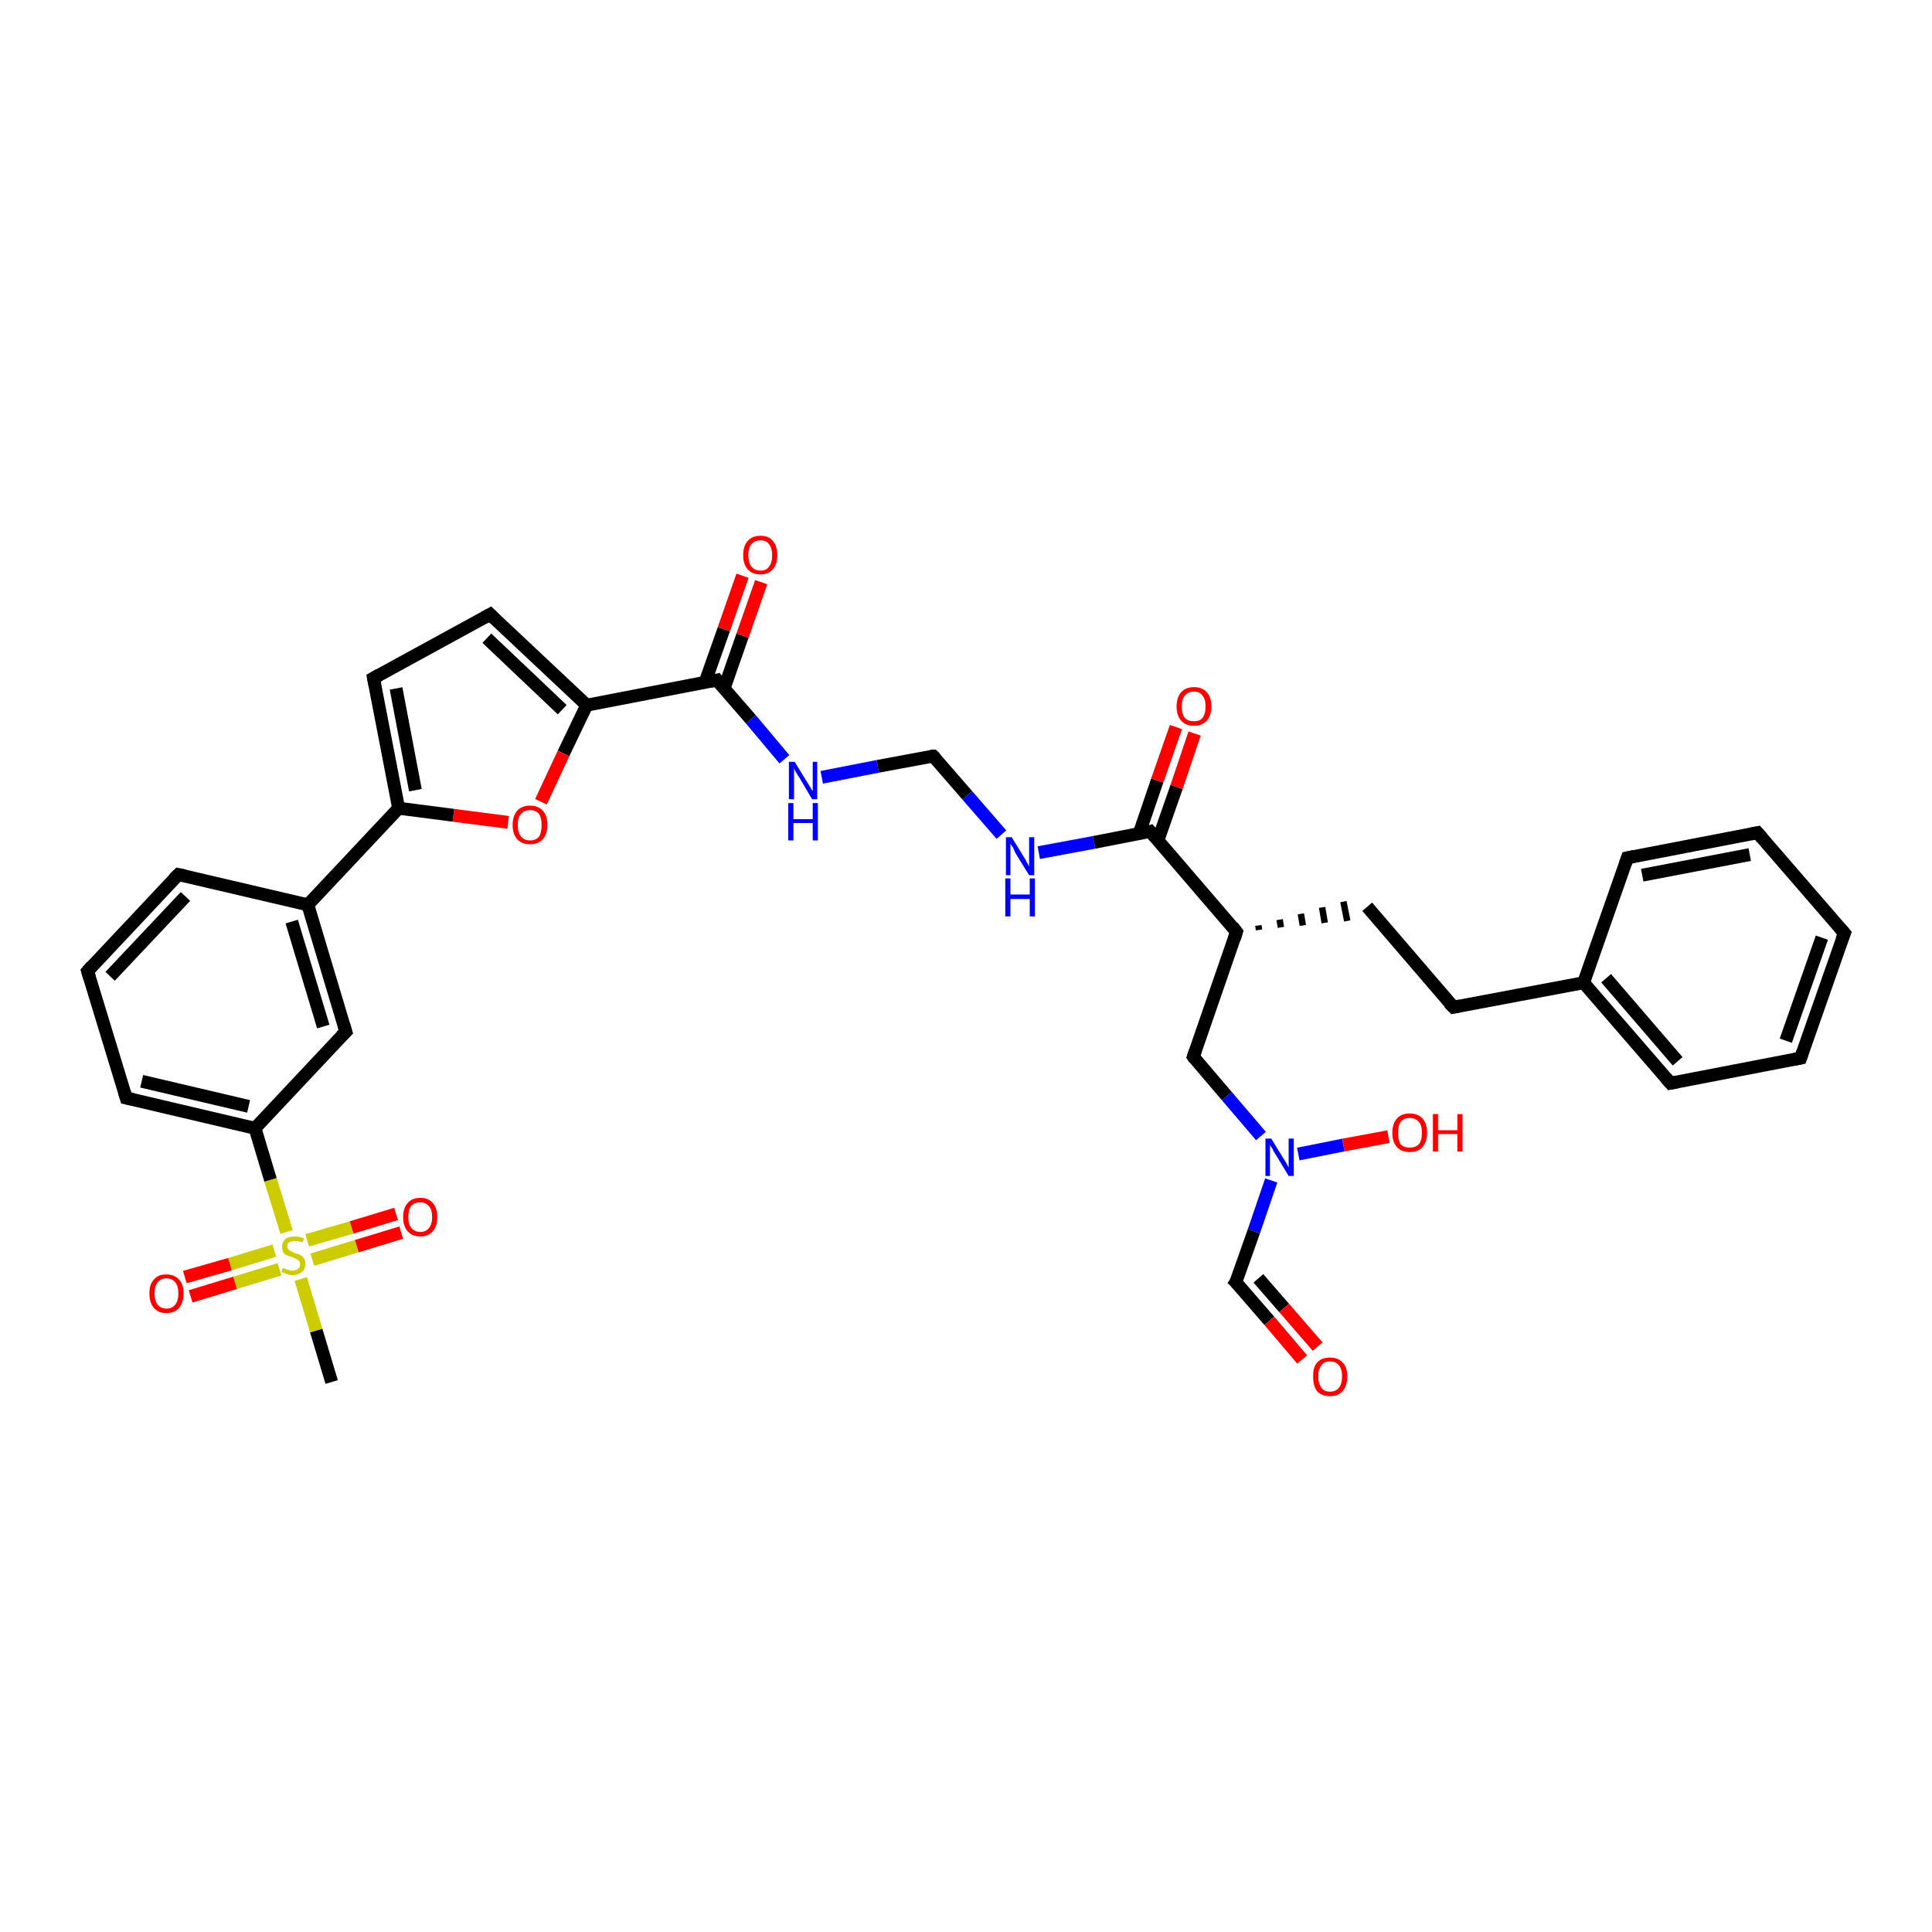 <?xml version='1.0' encoding='iso-8859-1'?>
<svg version='1.1' baseProfile='full'
              xmlns='http://www.w3.org/2000/svg'
                      xmlns:rdkit='http://www.rdkit.org/xml'
                      xmlns:xlink='http://www.w3.org/1999/xlink'
                  xml:space='preserve'
width='300px' height='300px' viewBox='0 0 300 300'>
<!-- END OF HEADER -->
<rect style='opacity:1.0;fill:#FFFFFF;stroke:none' width='300.0' height='300.0' x='0.0' y='0.0'> </rect>
<path class='bond-0 atom-0 atom-1' d='M 51.5,214.6 L 49.1,206.6' style='fill:none;fill-rule:evenodd;stroke:#000000;stroke-width:2.0px;stroke-linecap:butt;stroke-linejoin:miter;stroke-opacity:1' />
<path class='bond-0 atom-0 atom-1' d='M 49.1,206.6 L 46.7,198.6' style='fill:none;fill-rule:evenodd;stroke:#CCCC00;stroke-width:2.0px;stroke-linecap:butt;stroke-linejoin:miter;stroke-opacity:1' />
<path class='bond-1 atom-1 atom-2' d='M 48.5,195.6 L 55.4,193.5' style='fill:none;fill-rule:evenodd;stroke:#CCCC00;stroke-width:2.0px;stroke-linecap:butt;stroke-linejoin:miter;stroke-opacity:1' />
<path class='bond-1 atom-1 atom-2' d='M 55.4,193.5 L 62.3,191.4' style='fill:none;fill-rule:evenodd;stroke:#FF0000;stroke-width:2.0px;stroke-linecap:butt;stroke-linejoin:miter;stroke-opacity:1' />
<path class='bond-1 atom-1 atom-2' d='M 47.7,192.6 L 54.6,190.6' style='fill:none;fill-rule:evenodd;stroke:#CCCC00;stroke-width:2.0px;stroke-linecap:butt;stroke-linejoin:miter;stroke-opacity:1' />
<path class='bond-1 atom-1 atom-2' d='M 54.6,190.6 L 61.5,188.5' style='fill:none;fill-rule:evenodd;stroke:#FF0000;stroke-width:2.0px;stroke-linecap:butt;stroke-linejoin:miter;stroke-opacity:1' />
<path class='bond-2 atom-1 atom-3' d='M 42.6,194.2 L 35.7,196.3' style='fill:none;fill-rule:evenodd;stroke:#CCCC00;stroke-width:2.0px;stroke-linecap:butt;stroke-linejoin:miter;stroke-opacity:1' />
<path class='bond-2 atom-1 atom-3' d='M 35.7,196.3 L 28.7,198.3' style='fill:none;fill-rule:evenodd;stroke:#FF0000;stroke-width:2.0px;stroke-linecap:butt;stroke-linejoin:miter;stroke-opacity:1' />
<path class='bond-2 atom-1 atom-3' d='M 43.4,197.1 L 36.5,199.2' style='fill:none;fill-rule:evenodd;stroke:#CCCC00;stroke-width:2.0px;stroke-linecap:butt;stroke-linejoin:miter;stroke-opacity:1' />
<path class='bond-2 atom-1 atom-3' d='M 36.5,199.2 L 29.6,201.3' style='fill:none;fill-rule:evenodd;stroke:#FF0000;stroke-width:2.0px;stroke-linecap:butt;stroke-linejoin:miter;stroke-opacity:1' />
<path class='bond-3 atom-1 atom-4' d='M 44.5,191.3 L 42.0,183.2' style='fill:none;fill-rule:evenodd;stroke:#CCCC00;stroke-width:2.0px;stroke-linecap:butt;stroke-linejoin:miter;stroke-opacity:1' />
<path class='bond-3 atom-1 atom-4' d='M 42.0,183.2 L 39.6,175.2' style='fill:none;fill-rule:evenodd;stroke:#000000;stroke-width:2.0px;stroke-linecap:butt;stroke-linejoin:miter;stroke-opacity:1' />
<path class='bond-4 atom-4 atom-5' d='M 39.6,175.2 L 19.6,170.5' style='fill:none;fill-rule:evenodd;stroke:#000000;stroke-width:2.0px;stroke-linecap:butt;stroke-linejoin:miter;stroke-opacity:1' />
<path class='bond-4 atom-4 atom-5' d='M 38.6,171.8 L 22.0,167.9' style='fill:none;fill-rule:evenodd;stroke:#000000;stroke-width:2.0px;stroke-linecap:butt;stroke-linejoin:miter;stroke-opacity:1' />
<path class='bond-5 atom-5 atom-6' d='M 19.6,170.5 L 13.6,150.8' style='fill:none;fill-rule:evenodd;stroke:#000000;stroke-width:2.0px;stroke-linecap:butt;stroke-linejoin:miter;stroke-opacity:1' />
<path class='bond-6 atom-6 atom-7' d='M 13.6,150.8 L 27.7,135.8' style='fill:none;fill-rule:evenodd;stroke:#000000;stroke-width:2.0px;stroke-linecap:butt;stroke-linejoin:miter;stroke-opacity:1' />
<path class='bond-6 atom-6 atom-7' d='M 17.1,151.6 L 28.8,139.2' style='fill:none;fill-rule:evenodd;stroke:#000000;stroke-width:2.0px;stroke-linecap:butt;stroke-linejoin:miter;stroke-opacity:1' />
<path class='bond-7 atom-7 atom-8' d='M 27.7,135.8 L 47.8,140.5' style='fill:none;fill-rule:evenodd;stroke:#000000;stroke-width:2.0px;stroke-linecap:butt;stroke-linejoin:miter;stroke-opacity:1' />
<path class='bond-8 atom-8 atom-9' d='M 47.8,140.5 L 61.9,125.5' style='fill:none;fill-rule:evenodd;stroke:#000000;stroke-width:2.0px;stroke-linecap:butt;stroke-linejoin:miter;stroke-opacity:1' />
<path class='bond-9 atom-9 atom-10' d='M 61.9,125.5 L 58.0,105.3' style='fill:none;fill-rule:evenodd;stroke:#000000;stroke-width:2.0px;stroke-linecap:butt;stroke-linejoin:miter;stroke-opacity:1' />
<path class='bond-9 atom-9 atom-10' d='M 64.5,122.7 L 61.5,106.9' style='fill:none;fill-rule:evenodd;stroke:#000000;stroke-width:2.0px;stroke-linecap:butt;stroke-linejoin:miter;stroke-opacity:1' />
<path class='bond-10 atom-10 atom-11' d='M 58.0,105.3 L 76.1,95.4' style='fill:none;fill-rule:evenodd;stroke:#000000;stroke-width:2.0px;stroke-linecap:butt;stroke-linejoin:miter;stroke-opacity:1' />
<path class='bond-11 atom-11 atom-12' d='M 76.1,95.4 L 91.1,109.5' style='fill:none;fill-rule:evenodd;stroke:#000000;stroke-width:2.0px;stroke-linecap:butt;stroke-linejoin:miter;stroke-opacity:1' />
<path class='bond-11 atom-11 atom-12' d='M 75.6,99.1 L 87.3,110.2' style='fill:none;fill-rule:evenodd;stroke:#000000;stroke-width:2.0px;stroke-linecap:butt;stroke-linejoin:miter;stroke-opacity:1' />
<path class='bond-12 atom-12 atom-13' d='M 91.1,109.5 L 111.3,105.6' style='fill:none;fill-rule:evenodd;stroke:#000000;stroke-width:2.0px;stroke-linecap:butt;stroke-linejoin:miter;stroke-opacity:1' />
<path class='bond-13 atom-13 atom-14' d='M 112.4,107.0 L 115.3,98.7' style='fill:none;fill-rule:evenodd;stroke:#000000;stroke-width:2.0px;stroke-linecap:butt;stroke-linejoin:miter;stroke-opacity:1' />
<path class='bond-13 atom-13 atom-14' d='M 115.3,98.7 L 118.2,90.4' style='fill:none;fill-rule:evenodd;stroke:#FF0000;stroke-width:2.0px;stroke-linecap:butt;stroke-linejoin:miter;stroke-opacity:1' />
<path class='bond-13 atom-13 atom-14' d='M 109.5,105.9 L 112.4,97.7' style='fill:none;fill-rule:evenodd;stroke:#000000;stroke-width:2.0px;stroke-linecap:butt;stroke-linejoin:miter;stroke-opacity:1' />
<path class='bond-13 atom-13 atom-14' d='M 112.4,97.7 L 115.3,89.4' style='fill:none;fill-rule:evenodd;stroke:#FF0000;stroke-width:2.0px;stroke-linecap:butt;stroke-linejoin:miter;stroke-opacity:1' />
<path class='bond-14 atom-13 atom-15' d='M 111.3,105.6 L 116.6,111.7' style='fill:none;fill-rule:evenodd;stroke:#000000;stroke-width:2.0px;stroke-linecap:butt;stroke-linejoin:miter;stroke-opacity:1' />
<path class='bond-14 atom-13 atom-15' d='M 116.6,111.7 L 121.8,117.9' style='fill:none;fill-rule:evenodd;stroke:#0000FF;stroke-width:2.0px;stroke-linecap:butt;stroke-linejoin:miter;stroke-opacity:1' />
<path class='bond-15 atom-15 atom-16' d='M 127.6,120.7 L 136.3,119.0' style='fill:none;fill-rule:evenodd;stroke:#0000FF;stroke-width:2.0px;stroke-linecap:butt;stroke-linejoin:miter;stroke-opacity:1' />
<path class='bond-15 atom-15 atom-16' d='M 136.3,119.0 L 144.9,117.4' style='fill:none;fill-rule:evenodd;stroke:#000000;stroke-width:2.0px;stroke-linecap:butt;stroke-linejoin:miter;stroke-opacity:1' />
<path class='bond-16 atom-16 atom-17' d='M 144.9,117.4 L 150.2,123.5' style='fill:none;fill-rule:evenodd;stroke:#000000;stroke-width:2.0px;stroke-linecap:butt;stroke-linejoin:miter;stroke-opacity:1' />
<path class='bond-16 atom-16 atom-17' d='M 150.2,123.5 L 155.5,129.6' style='fill:none;fill-rule:evenodd;stroke:#0000FF;stroke-width:2.0px;stroke-linecap:butt;stroke-linejoin:miter;stroke-opacity:1' />
<path class='bond-17 atom-17 atom-18' d='M 161.3,132.4 L 169.9,130.8' style='fill:none;fill-rule:evenodd;stroke:#0000FF;stroke-width:2.0px;stroke-linecap:butt;stroke-linejoin:miter;stroke-opacity:1' />
<path class='bond-17 atom-17 atom-18' d='M 169.9,130.8 L 178.6,129.1' style='fill:none;fill-rule:evenodd;stroke:#000000;stroke-width:2.0px;stroke-linecap:butt;stroke-linejoin:miter;stroke-opacity:1' />
<path class='bond-18 atom-18 atom-19' d='M 179.8,130.5 L 182.7,122.2' style='fill:none;fill-rule:evenodd;stroke:#000000;stroke-width:2.0px;stroke-linecap:butt;stroke-linejoin:miter;stroke-opacity:1' />
<path class='bond-18 atom-18 atom-19' d='M 182.7,122.2 L 185.5,113.9' style='fill:none;fill-rule:evenodd;stroke:#FF0000;stroke-width:2.0px;stroke-linecap:butt;stroke-linejoin:miter;stroke-opacity:1' />
<path class='bond-18 atom-18 atom-19' d='M 176.9,129.4 L 179.7,121.2' style='fill:none;fill-rule:evenodd;stroke:#000000;stroke-width:2.0px;stroke-linecap:butt;stroke-linejoin:miter;stroke-opacity:1' />
<path class='bond-18 atom-18 atom-19' d='M 179.7,121.2 L 182.6,112.9' style='fill:none;fill-rule:evenodd;stroke:#FF0000;stroke-width:2.0px;stroke-linecap:butt;stroke-linejoin:miter;stroke-opacity:1' />
<path class='bond-19 atom-18 atom-20' d='M 178.6,129.1 L 192.0,144.7' style='fill:none;fill-rule:evenodd;stroke:#000000;stroke-width:2.0px;stroke-linecap:butt;stroke-linejoin:miter;stroke-opacity:1' />
<path class='bond-20 atom-20 atom-21' d='M 195.5,144.4 L 195.4,143.7' style='fill:none;fill-rule:evenodd;stroke:#000000;stroke-width:1.0px;stroke-linecap:butt;stroke-linejoin:miter;stroke-opacity:1' />
<path class='bond-20 atom-20 atom-21' d='M 198.9,144.0 L 198.7,142.8' style='fill:none;fill-rule:evenodd;stroke:#000000;stroke-width:1.0px;stroke-linecap:butt;stroke-linejoin:miter;stroke-opacity:1' />
<path class='bond-20 atom-20 atom-21' d='M 202.3,143.7 L 202.0,141.9' style='fill:none;fill-rule:evenodd;stroke:#000000;stroke-width:1.0px;stroke-linecap:butt;stroke-linejoin:miter;stroke-opacity:1' />
<path class='bond-20 atom-20 atom-21' d='M 205.7,143.3 L 205.3,140.9' style='fill:none;fill-rule:evenodd;stroke:#000000;stroke-width:1.0px;stroke-linecap:butt;stroke-linejoin:miter;stroke-opacity:1' />
<path class='bond-20 atom-20 atom-21' d='M 209.2,143.0 L 208.6,140.0' style='fill:none;fill-rule:evenodd;stroke:#000000;stroke-width:1.0px;stroke-linecap:butt;stroke-linejoin:miter;stroke-opacity:1' />
<path class='bond-21 atom-21 atom-22' d='M 212.3,140.8 L 225.7,156.4' style='fill:none;fill-rule:evenodd;stroke:#000000;stroke-width:2.0px;stroke-linecap:butt;stroke-linejoin:miter;stroke-opacity:1' />
<path class='bond-22 atom-22 atom-23' d='M 225.7,156.4 L 245.9,152.6' style='fill:none;fill-rule:evenodd;stroke:#000000;stroke-width:2.0px;stroke-linecap:butt;stroke-linejoin:miter;stroke-opacity:1' />
<path class='bond-23 atom-23 atom-24' d='M 245.9,152.6 L 259.4,168.2' style='fill:none;fill-rule:evenodd;stroke:#000000;stroke-width:2.0px;stroke-linecap:butt;stroke-linejoin:miter;stroke-opacity:1' />
<path class='bond-23 atom-23 atom-24' d='M 249.4,151.9 L 260.5,164.8' style='fill:none;fill-rule:evenodd;stroke:#000000;stroke-width:2.0px;stroke-linecap:butt;stroke-linejoin:miter;stroke-opacity:1' />
<path class='bond-24 atom-24 atom-25' d='M 259.4,168.2 L 279.6,164.3' style='fill:none;fill-rule:evenodd;stroke:#000000;stroke-width:2.0px;stroke-linecap:butt;stroke-linejoin:miter;stroke-opacity:1' />
<path class='bond-25 atom-25 atom-26' d='M 279.6,164.3 L 286.4,144.9' style='fill:none;fill-rule:evenodd;stroke:#000000;stroke-width:2.0px;stroke-linecap:butt;stroke-linejoin:miter;stroke-opacity:1' />
<path class='bond-25 atom-25 atom-26' d='M 277.3,161.6 L 282.9,145.6' style='fill:none;fill-rule:evenodd;stroke:#000000;stroke-width:2.0px;stroke-linecap:butt;stroke-linejoin:miter;stroke-opacity:1' />
<path class='bond-26 atom-26 atom-27' d='M 286.4,144.9 L 272.9,129.3' style='fill:none;fill-rule:evenodd;stroke:#000000;stroke-width:2.0px;stroke-linecap:butt;stroke-linejoin:miter;stroke-opacity:1' />
<path class='bond-27 atom-27 atom-28' d='M 272.9,129.3 L 252.7,133.2' style='fill:none;fill-rule:evenodd;stroke:#000000;stroke-width:2.0px;stroke-linecap:butt;stroke-linejoin:miter;stroke-opacity:1' />
<path class='bond-27 atom-27 atom-28' d='M 271.7,132.7 L 255.0,135.9' style='fill:none;fill-rule:evenodd;stroke:#000000;stroke-width:2.0px;stroke-linecap:butt;stroke-linejoin:miter;stroke-opacity:1' />
<path class='bond-28 atom-20 atom-29' d='M 192.0,144.7 L 185.3,164.1' style='fill:none;fill-rule:evenodd;stroke:#000000;stroke-width:2.0px;stroke-linecap:butt;stroke-linejoin:miter;stroke-opacity:1' />
<path class='bond-29 atom-29 atom-30' d='M 185.3,164.1 L 190.5,170.2' style='fill:none;fill-rule:evenodd;stroke:#000000;stroke-width:2.0px;stroke-linecap:butt;stroke-linejoin:miter;stroke-opacity:1' />
<path class='bond-29 atom-29 atom-30' d='M 190.5,170.2 L 195.8,176.4' style='fill:none;fill-rule:evenodd;stroke:#0000FF;stroke-width:2.0px;stroke-linecap:butt;stroke-linejoin:miter;stroke-opacity:1' />
<path class='bond-30 atom-30 atom-31' d='M 201.6,179.2 L 208.6,177.8' style='fill:none;fill-rule:evenodd;stroke:#0000FF;stroke-width:2.0px;stroke-linecap:butt;stroke-linejoin:miter;stroke-opacity:1' />
<path class='bond-30 atom-30 atom-31' d='M 208.6,177.8 L 215.6,176.5' style='fill:none;fill-rule:evenodd;stroke:#FF0000;stroke-width:2.0px;stroke-linecap:butt;stroke-linejoin:miter;stroke-opacity:1' />
<path class='bond-31 atom-30 atom-32' d='M 197.4,183.3 L 194.7,191.2' style='fill:none;fill-rule:evenodd;stroke:#0000FF;stroke-width:2.0px;stroke-linecap:butt;stroke-linejoin:miter;stroke-opacity:1' />
<path class='bond-31 atom-30 atom-32' d='M 194.7,191.2 L 191.9,199.1' style='fill:none;fill-rule:evenodd;stroke:#000000;stroke-width:2.0px;stroke-linecap:butt;stroke-linejoin:miter;stroke-opacity:1' />
<path class='bond-32 atom-32 atom-33' d='M 191.9,199.1 L 197.1,205.1' style='fill:none;fill-rule:evenodd;stroke:#000000;stroke-width:2.0px;stroke-linecap:butt;stroke-linejoin:miter;stroke-opacity:1' />
<path class='bond-32 atom-32 atom-33' d='M 197.1,205.1 L 202.2,211.1' style='fill:none;fill-rule:evenodd;stroke:#FF0000;stroke-width:2.0px;stroke-linecap:butt;stroke-linejoin:miter;stroke-opacity:1' />
<path class='bond-32 atom-32 atom-33' d='M 195.4,198.5 L 199.4,203.1' style='fill:none;fill-rule:evenodd;stroke:#000000;stroke-width:2.0px;stroke-linecap:butt;stroke-linejoin:miter;stroke-opacity:1' />
<path class='bond-32 atom-32 atom-33' d='M 199.4,203.1 L 204.6,209.1' style='fill:none;fill-rule:evenodd;stroke:#FF0000;stroke-width:2.0px;stroke-linecap:butt;stroke-linejoin:miter;stroke-opacity:1' />
<path class='bond-33 atom-12 atom-34' d='M 91.1,109.5 L 87.5,117.0' style='fill:none;fill-rule:evenodd;stroke:#000000;stroke-width:2.0px;stroke-linecap:butt;stroke-linejoin:miter;stroke-opacity:1' />
<path class='bond-33 atom-12 atom-34' d='M 87.5,117.0 L 84.0,124.5' style='fill:none;fill-rule:evenodd;stroke:#FF0000;stroke-width:2.0px;stroke-linecap:butt;stroke-linejoin:miter;stroke-opacity:1' />
<path class='bond-34 atom-8 atom-35' d='M 47.8,140.5 L 53.7,160.2' style='fill:none;fill-rule:evenodd;stroke:#000000;stroke-width:2.0px;stroke-linecap:butt;stroke-linejoin:miter;stroke-opacity:1' />
<path class='bond-34 atom-8 atom-35' d='M 45.3,143.1 L 50.2,159.4' style='fill:none;fill-rule:evenodd;stroke:#000000;stroke-width:2.0px;stroke-linecap:butt;stroke-linejoin:miter;stroke-opacity:1' />
<path class='bond-35 atom-35 atom-4' d='M 53.7,160.2 L 39.6,175.2' style='fill:none;fill-rule:evenodd;stroke:#000000;stroke-width:2.0px;stroke-linecap:butt;stroke-linejoin:miter;stroke-opacity:1' />
<path class='bond-36 atom-34 atom-9' d='M 78.9,127.7 L 70.4,126.6' style='fill:none;fill-rule:evenodd;stroke:#FF0000;stroke-width:2.0px;stroke-linecap:butt;stroke-linejoin:miter;stroke-opacity:1' />
<path class='bond-36 atom-34 atom-9' d='M 70.4,126.6 L 61.9,125.5' style='fill:none;fill-rule:evenodd;stroke:#000000;stroke-width:2.0px;stroke-linecap:butt;stroke-linejoin:miter;stroke-opacity:1' />
<path class='bond-37 atom-28 atom-23' d='M 252.7,133.2 L 245.9,152.6' style='fill:none;fill-rule:evenodd;stroke:#000000;stroke-width:2.0px;stroke-linecap:butt;stroke-linejoin:miter;stroke-opacity:1' />
<path d='M 20.6,170.7 L 19.6,170.5 L 19.3,169.5' style='fill:none;stroke:#000000;stroke-width:2.0px;stroke-linecap:butt;stroke-linejoin:miter;stroke-opacity:1;' />
<path d='M 13.9,151.8 L 13.6,150.8 L 14.3,150.0' style='fill:none;stroke:#000000;stroke-width:2.0px;stroke-linecap:butt;stroke-linejoin:miter;stroke-opacity:1;' />
<path d='M 27.0,136.5 L 27.7,135.8 L 28.7,136.0' style='fill:none;stroke:#000000;stroke-width:2.0px;stroke-linecap:butt;stroke-linejoin:miter;stroke-opacity:1;' />
<path d='M 58.2,106.3 L 58.0,105.3 L 58.9,104.8' style='fill:none;stroke:#000000;stroke-width:2.0px;stroke-linecap:butt;stroke-linejoin:miter;stroke-opacity:1;' />
<path d='M 75.2,95.9 L 76.1,95.4 L 76.8,96.1' style='fill:none;stroke:#000000;stroke-width:2.0px;stroke-linecap:butt;stroke-linejoin:miter;stroke-opacity:1;' />
<path d='M 110.3,105.8 L 111.3,105.6 L 111.5,105.9' style='fill:none;stroke:#000000;stroke-width:2.0px;stroke-linecap:butt;stroke-linejoin:miter;stroke-opacity:1;' />
<path d='M 144.5,117.4 L 144.9,117.4 L 145.2,117.7' style='fill:none;stroke:#000000;stroke-width:2.0px;stroke-linecap:butt;stroke-linejoin:miter;stroke-opacity:1;' />
<path d='M 178.2,129.2 L 178.6,129.1 L 179.3,129.9' style='fill:none;stroke:#000000;stroke-width:2.0px;stroke-linecap:butt;stroke-linejoin:miter;stroke-opacity:1;' />
<path d='M 191.4,143.9 L 192.0,144.7 L 191.7,145.7' style='fill:none;stroke:#000000;stroke-width:2.0px;stroke-linecap:butt;stroke-linejoin:miter;stroke-opacity:1;' />
<path d='M 225.0,155.7 L 225.7,156.4 L 226.7,156.2' style='fill:none;stroke:#000000;stroke-width:2.0px;stroke-linecap:butt;stroke-linejoin:miter;stroke-opacity:1;' />
<path d='M 258.7,167.4 L 259.4,168.2 L 260.4,168.0' style='fill:none;stroke:#000000;stroke-width:2.0px;stroke-linecap:butt;stroke-linejoin:miter;stroke-opacity:1;' />
<path d='M 278.6,164.5 L 279.6,164.3 L 279.9,163.4' style='fill:none;stroke:#000000;stroke-width:2.0px;stroke-linecap:butt;stroke-linejoin:miter;stroke-opacity:1;' />
<path d='M 286.0,145.9 L 286.4,144.9 L 285.7,144.1' style='fill:none;stroke:#000000;stroke-width:2.0px;stroke-linecap:butt;stroke-linejoin:miter;stroke-opacity:1;' />
<path d='M 273.6,130.1 L 272.9,129.3 L 271.9,129.5' style='fill:none;stroke:#000000;stroke-width:2.0px;stroke-linecap:butt;stroke-linejoin:miter;stroke-opacity:1;' />
<path d='M 253.7,133.0 L 252.7,133.2 L 252.4,134.1' style='fill:none;stroke:#000000;stroke-width:2.0px;stroke-linecap:butt;stroke-linejoin:miter;stroke-opacity:1;' />
<path d='M 185.6,163.2 L 185.3,164.1 L 185.5,164.4' style='fill:none;stroke:#000000;stroke-width:2.0px;stroke-linecap:butt;stroke-linejoin:miter;stroke-opacity:1;' />
<path d='M 192.1,198.8 L 191.9,199.1 L 192.2,199.4' style='fill:none;stroke:#000000;stroke-width:2.0px;stroke-linecap:butt;stroke-linejoin:miter;stroke-opacity:1;' />
<path d='M 53.4,159.2 L 53.7,160.2 L 53.0,160.9' style='fill:none;stroke:#000000;stroke-width:2.0px;stroke-linecap:butt;stroke-linejoin:miter;stroke-opacity:1;' />
<path class='atom-1' d='M 43.9 196.9
Q 44.0 196.9, 44.2 197.0
Q 44.5 197.1, 44.8 197.2
Q 45.1 197.3, 45.4 197.3
Q 46.0 197.3, 46.3 197.0
Q 46.6 196.8, 46.6 196.3
Q 46.6 196.0, 46.4 195.8
Q 46.3 195.6, 46.0 195.5
Q 45.8 195.4, 45.4 195.2
Q 44.9 195.1, 44.5 194.9
Q 44.2 194.8, 44.0 194.5
Q 43.8 194.2, 43.8 193.6
Q 43.8 192.9, 44.3 192.4
Q 44.8 192.0, 45.8 192.0
Q 46.5 192.0, 47.2 192.3
L 47.0 192.9
Q 46.3 192.7, 45.8 192.7
Q 45.2 192.7, 44.9 192.9
Q 44.6 193.1, 44.6 193.5
Q 44.6 193.8, 44.8 194.0
Q 44.9 194.2, 45.2 194.3
Q 45.4 194.4, 45.8 194.6
Q 46.3 194.7, 46.7 194.9
Q 47.0 195.1, 47.2 195.4
Q 47.4 195.7, 47.4 196.3
Q 47.4 197.1, 46.9 197.5
Q 46.3 198.0, 45.4 198.0
Q 44.9 198.0, 44.5 197.8
Q 44.1 197.7, 43.7 197.5
L 43.9 196.9
' fill='#CCCC00'/>
<path class='atom-2' d='M 62.6 189.0
Q 62.6 187.6, 63.3 186.8
Q 64.0 186.0, 65.3 186.0
Q 66.5 186.0, 67.2 186.8
Q 67.9 187.6, 67.9 189.0
Q 67.9 190.4, 67.2 191.2
Q 66.5 192.0, 65.3 192.0
Q 64.0 192.0, 63.3 191.2
Q 62.6 190.4, 62.6 189.0
M 65.3 191.3
Q 66.1 191.3, 66.6 190.7
Q 67.1 190.1, 67.1 189.0
Q 67.1 187.8, 66.6 187.3
Q 66.1 186.7, 65.3 186.7
Q 64.4 186.7, 63.9 187.2
Q 63.4 187.8, 63.4 189.0
Q 63.4 190.2, 63.9 190.7
Q 64.4 191.3, 65.3 191.3
' fill='#FF0000'/>
<path class='atom-3' d='M 23.2 200.8
Q 23.2 199.4, 23.9 198.7
Q 24.5 197.9, 25.8 197.9
Q 27.1 197.9, 27.8 198.7
Q 28.5 199.4, 28.5 200.8
Q 28.5 202.3, 27.8 203.1
Q 27.1 203.9, 25.8 203.9
Q 24.6 203.9, 23.9 203.1
Q 23.2 202.3, 23.2 200.8
M 25.8 203.2
Q 26.7 203.2, 27.2 202.6
Q 27.7 202.0, 27.7 200.8
Q 27.7 199.7, 27.2 199.1
Q 26.7 198.5, 25.8 198.5
Q 25.0 198.5, 24.5 199.1
Q 24.0 199.7, 24.0 200.8
Q 24.0 202.0, 24.5 202.6
Q 25.0 203.2, 25.8 203.2
' fill='#FF0000'/>
<path class='atom-14' d='M 115.4 86.2
Q 115.4 84.8, 116.1 84.0
Q 116.8 83.2, 118.1 83.2
Q 119.4 83.2, 120.0 84.0
Q 120.7 84.8, 120.7 86.2
Q 120.7 87.6, 120.0 88.4
Q 119.3 89.2, 118.1 89.2
Q 116.8 89.2, 116.1 88.4
Q 115.4 87.6, 115.4 86.2
M 118.1 88.6
Q 119.0 88.6, 119.4 88.0
Q 119.9 87.4, 119.9 86.2
Q 119.9 85.1, 119.4 84.5
Q 119.0 83.9, 118.1 83.9
Q 117.2 83.9, 116.7 84.5
Q 116.2 85.0, 116.2 86.2
Q 116.2 87.4, 116.7 88.0
Q 117.2 88.6, 118.1 88.6
' fill='#FF0000'/>
<path class='atom-15' d='M 123.4 118.3
L 125.3 121.4
Q 125.5 121.7, 125.8 122.2
Q 126.1 122.8, 126.2 122.8
L 126.2 118.3
L 126.9 118.3
L 126.9 124.1
L 126.1 124.1
L 124.1 120.7
Q 123.8 120.3, 123.6 119.9
Q 123.3 119.4, 123.3 119.3
L 123.3 124.1
L 122.5 124.1
L 122.5 118.3
L 123.4 118.3
' fill='#0000FF'/>
<path class='atom-15' d='M 122.4 124.7
L 123.2 124.7
L 123.2 127.2
L 126.2 127.2
L 126.2 124.7
L 127.0 124.7
L 127.0 130.5
L 126.2 130.5
L 126.2 127.8
L 123.2 127.8
L 123.2 130.5
L 122.4 130.5
L 122.4 124.7
' fill='#0000FF'/>
<path class='atom-17' d='M 157.1 130.0
L 159.0 133.1
Q 159.2 133.4, 159.5 134.0
Q 159.8 134.5, 159.8 134.6
L 159.8 130.0
L 160.6 130.0
L 160.6 135.9
L 159.8 135.9
L 157.7 132.5
Q 157.5 132.1, 157.3 131.6
Q 157.0 131.2, 156.9 131.0
L 156.9 135.9
L 156.2 135.9
L 156.2 130.0
L 157.1 130.0
' fill='#0000FF'/>
<path class='atom-17' d='M 156.1 136.4
L 156.9 136.4
L 156.9 138.9
L 159.9 138.9
L 159.9 136.4
L 160.7 136.4
L 160.7 142.3
L 159.9 142.3
L 159.9 139.6
L 156.9 139.6
L 156.9 142.3
L 156.1 142.3
L 156.1 136.4
' fill='#0000FF'/>
<path class='atom-19' d='M 182.7 109.7
Q 182.7 108.3, 183.4 107.5
Q 184.1 106.7, 185.4 106.7
Q 186.7 106.7, 187.4 107.5
Q 188.1 108.3, 188.1 109.7
Q 188.1 111.1, 187.4 111.9
Q 186.7 112.7, 185.4 112.7
Q 184.1 112.7, 183.4 111.9
Q 182.7 111.1, 182.7 109.7
M 185.4 112.0
Q 186.3 112.0, 186.7 111.5
Q 187.2 110.9, 187.2 109.7
Q 187.2 108.5, 186.7 108.0
Q 186.3 107.4, 185.4 107.4
Q 184.5 107.4, 184.0 108.0
Q 183.5 108.5, 183.5 109.7
Q 183.5 110.9, 184.0 111.5
Q 184.5 112.0, 185.4 112.0
' fill='#FF0000'/>
<path class='atom-30' d='M 197.4 176.8
L 199.3 179.9
Q 199.5 180.2, 199.8 180.7
Q 200.1 181.3, 200.1 181.3
L 200.1 176.8
L 200.9 176.8
L 200.9 182.6
L 200.1 182.6
L 198.1 179.3
Q 197.8 178.9, 197.6 178.4
Q 197.3 178.0, 197.2 177.8
L 197.2 182.6
L 196.5 182.6
L 196.5 176.8
L 197.4 176.8
' fill='#0000FF'/>
<path class='atom-31' d='M 216.2 175.9
Q 216.2 174.5, 216.9 173.7
Q 217.6 172.9, 218.9 172.9
Q 220.2 172.9, 220.9 173.7
Q 221.6 174.5, 221.6 175.9
Q 221.6 177.3, 220.9 178.1
Q 220.2 178.9, 218.9 178.9
Q 217.6 178.9, 216.9 178.1
Q 216.2 177.3, 216.2 175.9
M 218.9 178.2
Q 219.8 178.2, 220.3 177.7
Q 220.8 177.1, 220.8 175.9
Q 220.8 174.7, 220.3 174.2
Q 219.8 173.6, 218.9 173.6
Q 218.0 173.6, 217.5 174.2
Q 217.1 174.7, 217.1 175.9
Q 217.1 177.1, 217.5 177.7
Q 218.0 178.2, 218.9 178.2
' fill='#FF0000'/>
<path class='atom-31' d='M 222.5 173.0
L 223.3 173.0
L 223.3 175.5
L 226.3 175.5
L 226.3 173.0
L 227.1 173.0
L 227.1 178.8
L 226.3 178.8
L 226.3 176.1
L 223.3 176.1
L 223.3 178.8
L 222.5 178.8
L 222.5 173.0
' fill='#FF0000'/>
<path class='atom-33' d='M 203.9 213.7
Q 203.9 212.3, 204.5 211.6
Q 205.2 210.8, 206.5 210.8
Q 207.8 210.8, 208.5 211.6
Q 209.2 212.3, 209.2 213.7
Q 209.2 215.2, 208.5 216.0
Q 207.8 216.8, 206.5 216.8
Q 205.2 216.8, 204.5 216.0
Q 203.9 215.2, 203.9 213.7
M 206.5 216.1
Q 207.4 216.1, 207.9 215.5
Q 208.4 214.9, 208.4 213.7
Q 208.4 212.6, 207.9 212.0
Q 207.4 211.4, 206.5 211.4
Q 205.6 211.4, 205.2 212.0
Q 204.7 212.6, 204.7 213.7
Q 204.7 214.9, 205.2 215.5
Q 205.6 216.1, 206.5 216.1
' fill='#FF0000'/>
<path class='atom-34' d='M 79.6 128.1
Q 79.6 126.7, 80.3 125.9
Q 81.0 125.1, 82.3 125.1
Q 83.6 125.1, 84.3 125.9
Q 85.0 126.7, 85.0 128.1
Q 85.0 129.5, 84.3 130.3
Q 83.6 131.1, 82.3 131.1
Q 81.0 131.1, 80.3 130.3
Q 79.6 129.5, 79.6 128.1
M 82.3 130.5
Q 83.2 130.5, 83.7 129.9
Q 84.1 129.3, 84.1 128.1
Q 84.1 127.0, 83.7 126.4
Q 83.2 125.8, 82.3 125.8
Q 81.4 125.8, 80.9 126.4
Q 80.4 126.9, 80.4 128.1
Q 80.4 129.3, 80.9 129.9
Q 81.4 130.5, 82.3 130.5
' fill='#FF0000'/>
</svg>
